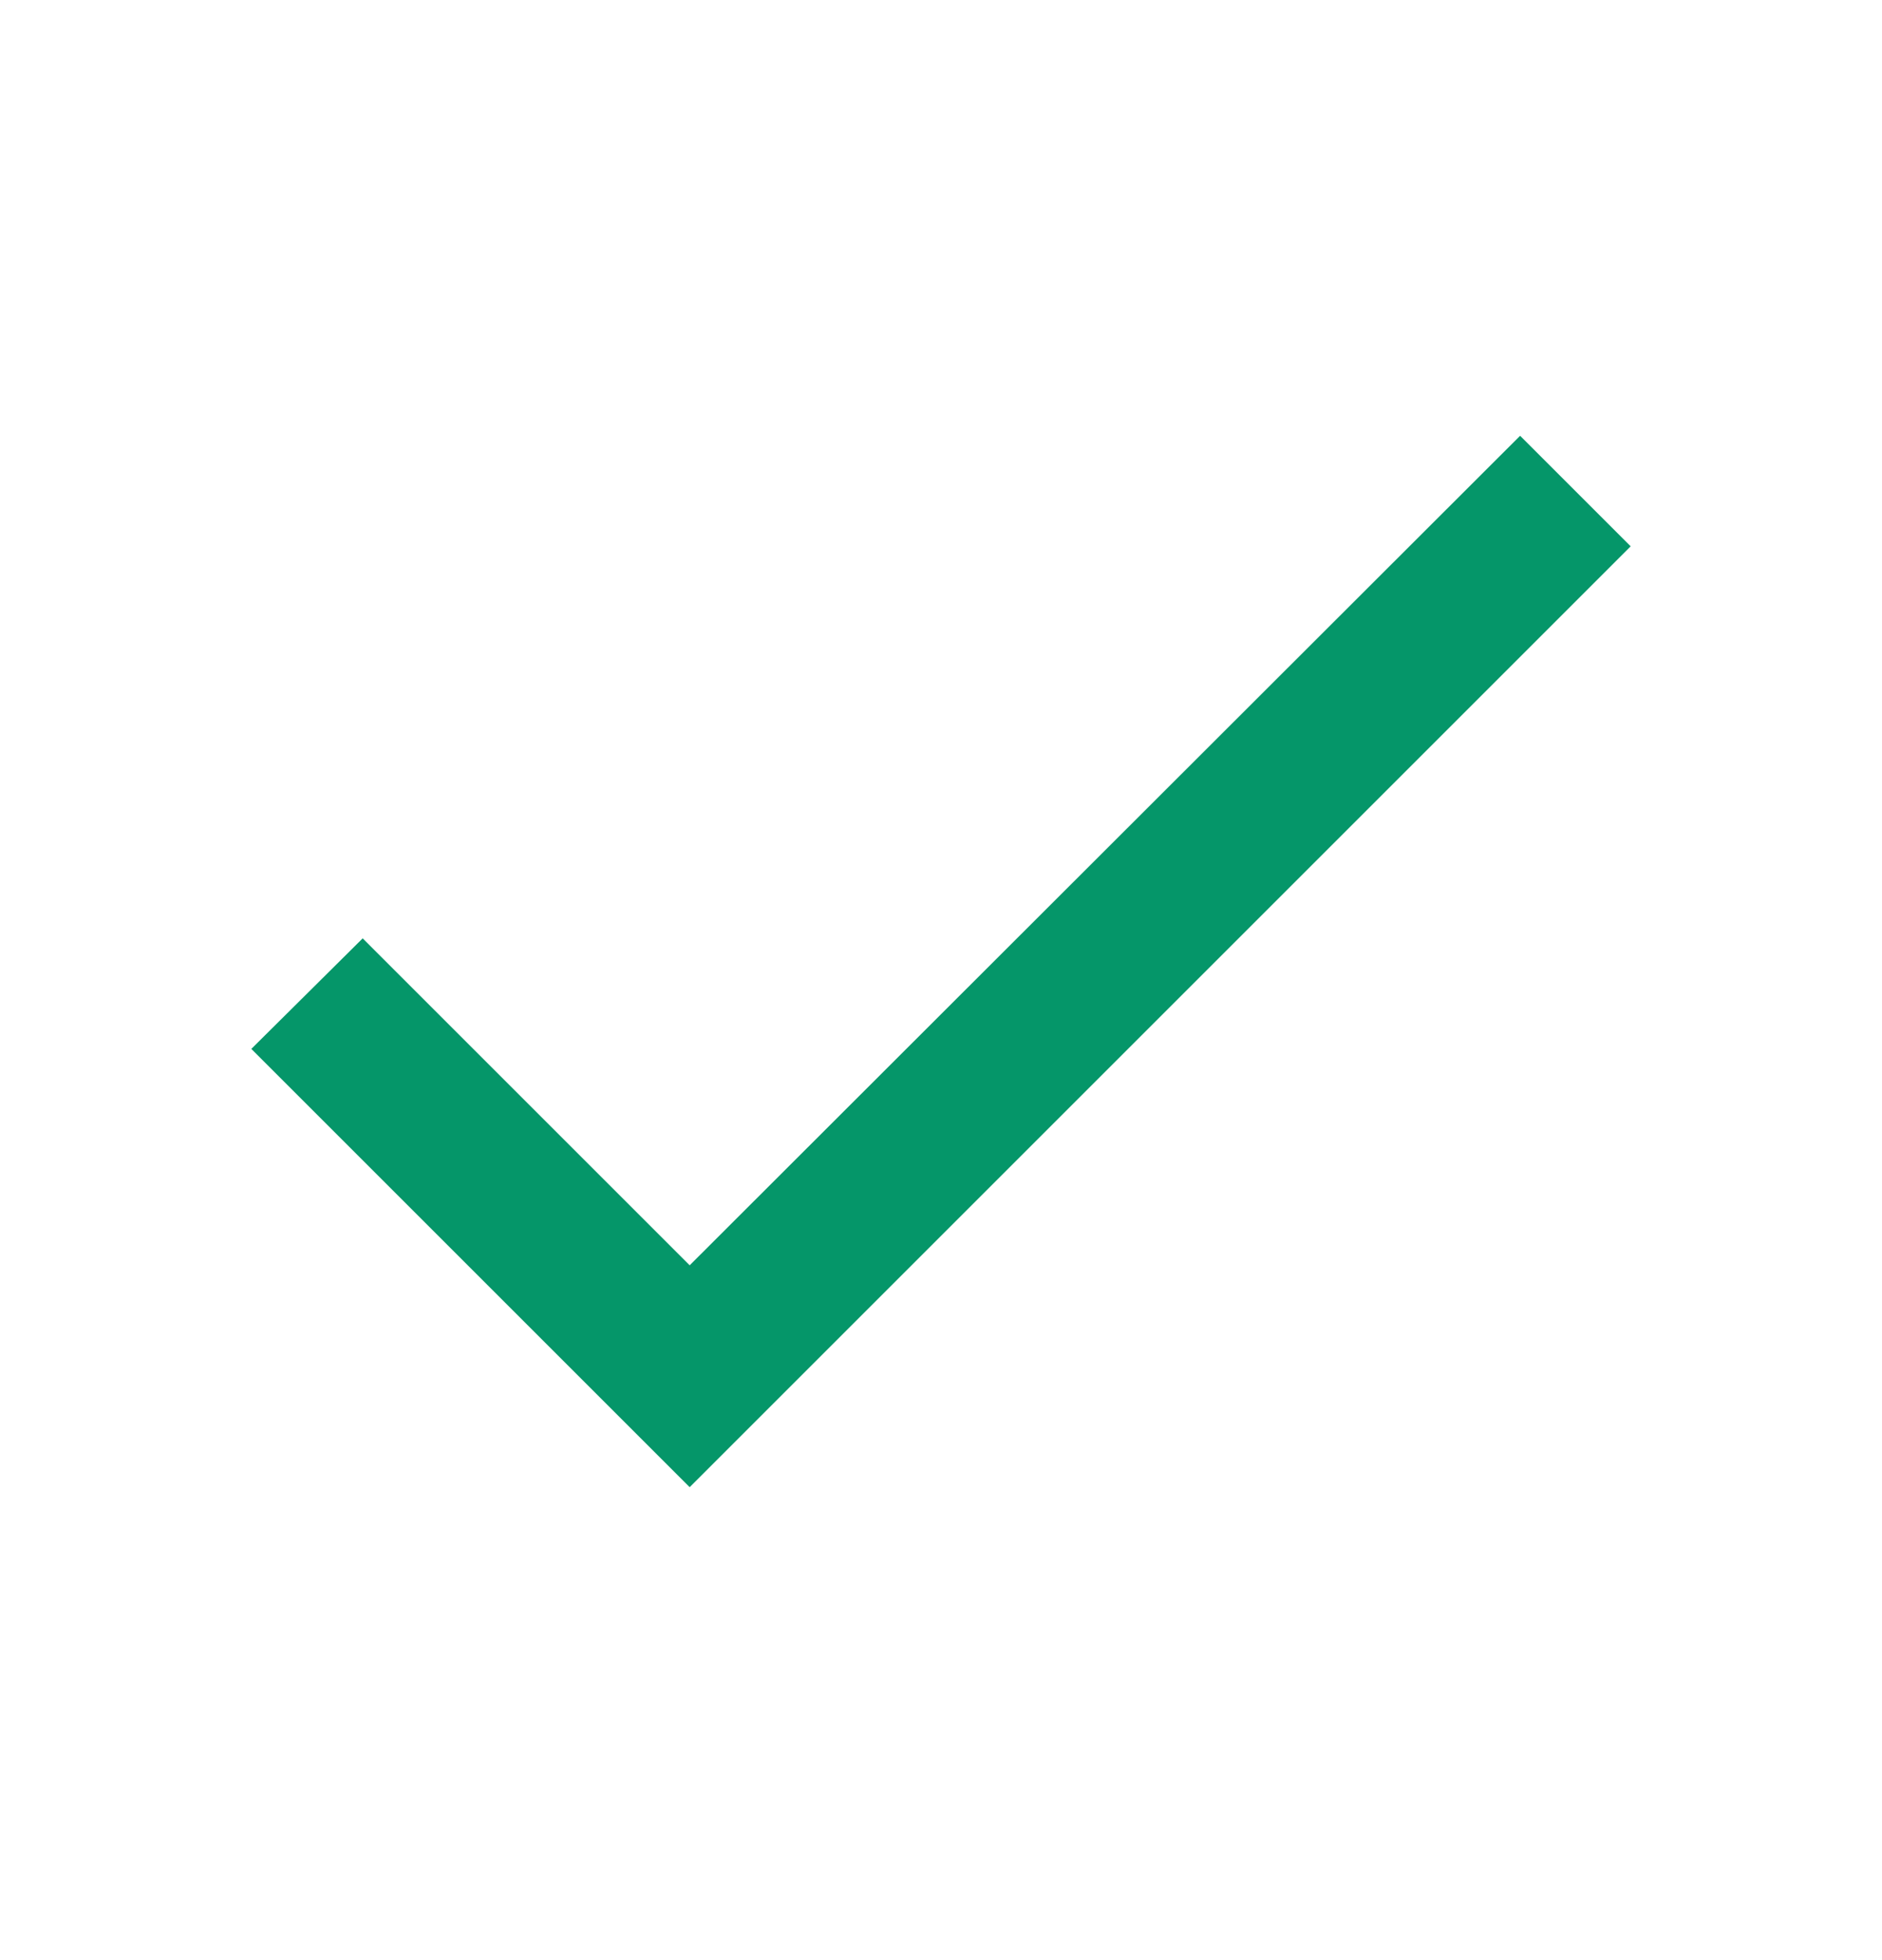 <svg width="24" height="25" viewBox="0 0 24 25" fill="none" xmlns="http://www.w3.org/2000/svg">
<path d="M8.795 16.138L4.625 11.968L3.205 13.378L8.795 18.968L20.795 6.968L19.385 5.558L8.795 16.138Z" fill="#059669"/>
</svg>

